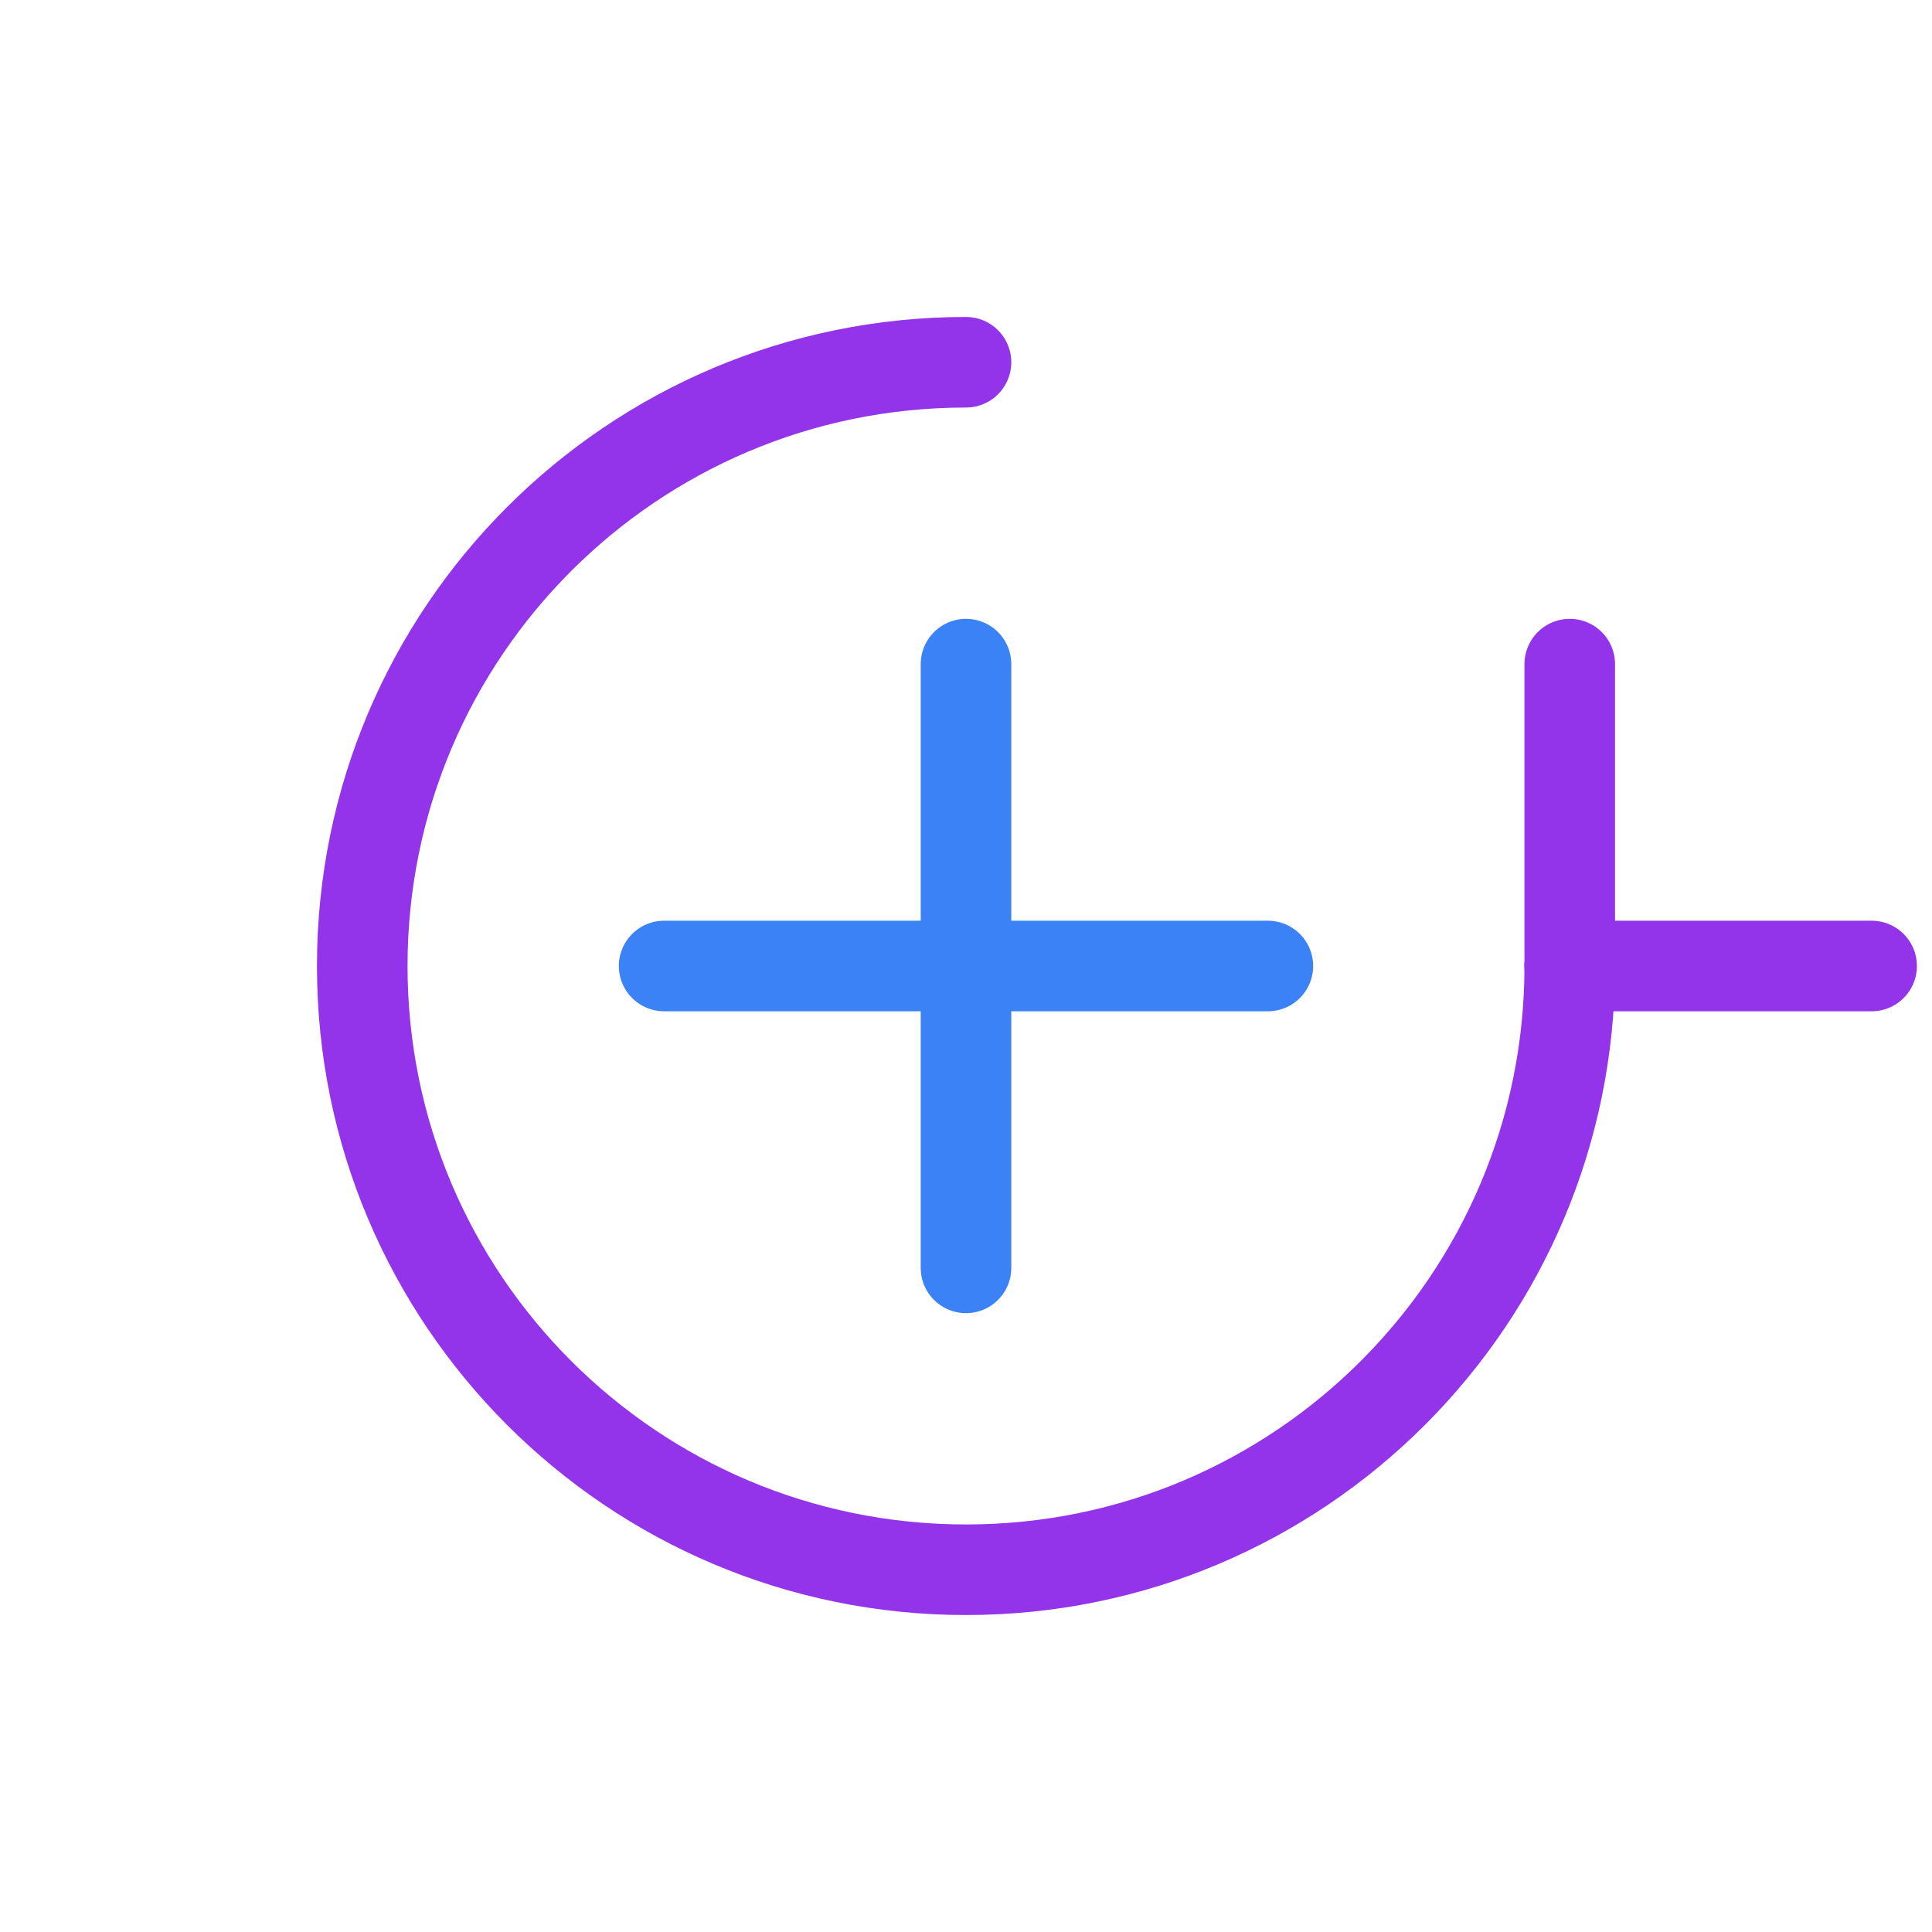 <svg width="64" height="64" viewBox="0 0 64 64" fill="none" xmlns="http://www.w3.org/2000/svg">
<path d="M32 12C20.954 12 12 20.954 12 32C12 43.046 20.954 52 32 52C43.046 52 52 43.046 52 32" stroke="#9333EA" stroke-width="3" stroke-linecap="round"/>
<path d="M52 32V22" stroke="#9333EA" stroke-width="3" stroke-linecap="round"/>
<path d="M52 32H62" stroke="#9333EA" stroke-width="3" stroke-linecap="round"/>
<path d="M32 22V42" stroke="#3B82F6" stroke-width="3" stroke-linecap="round" stroke-linejoin="round"/>
<path d="M22 32H42" stroke="#3B82F6" stroke-width="3" stroke-linecap="round" stroke-linejoin="round"/>
</svg>
